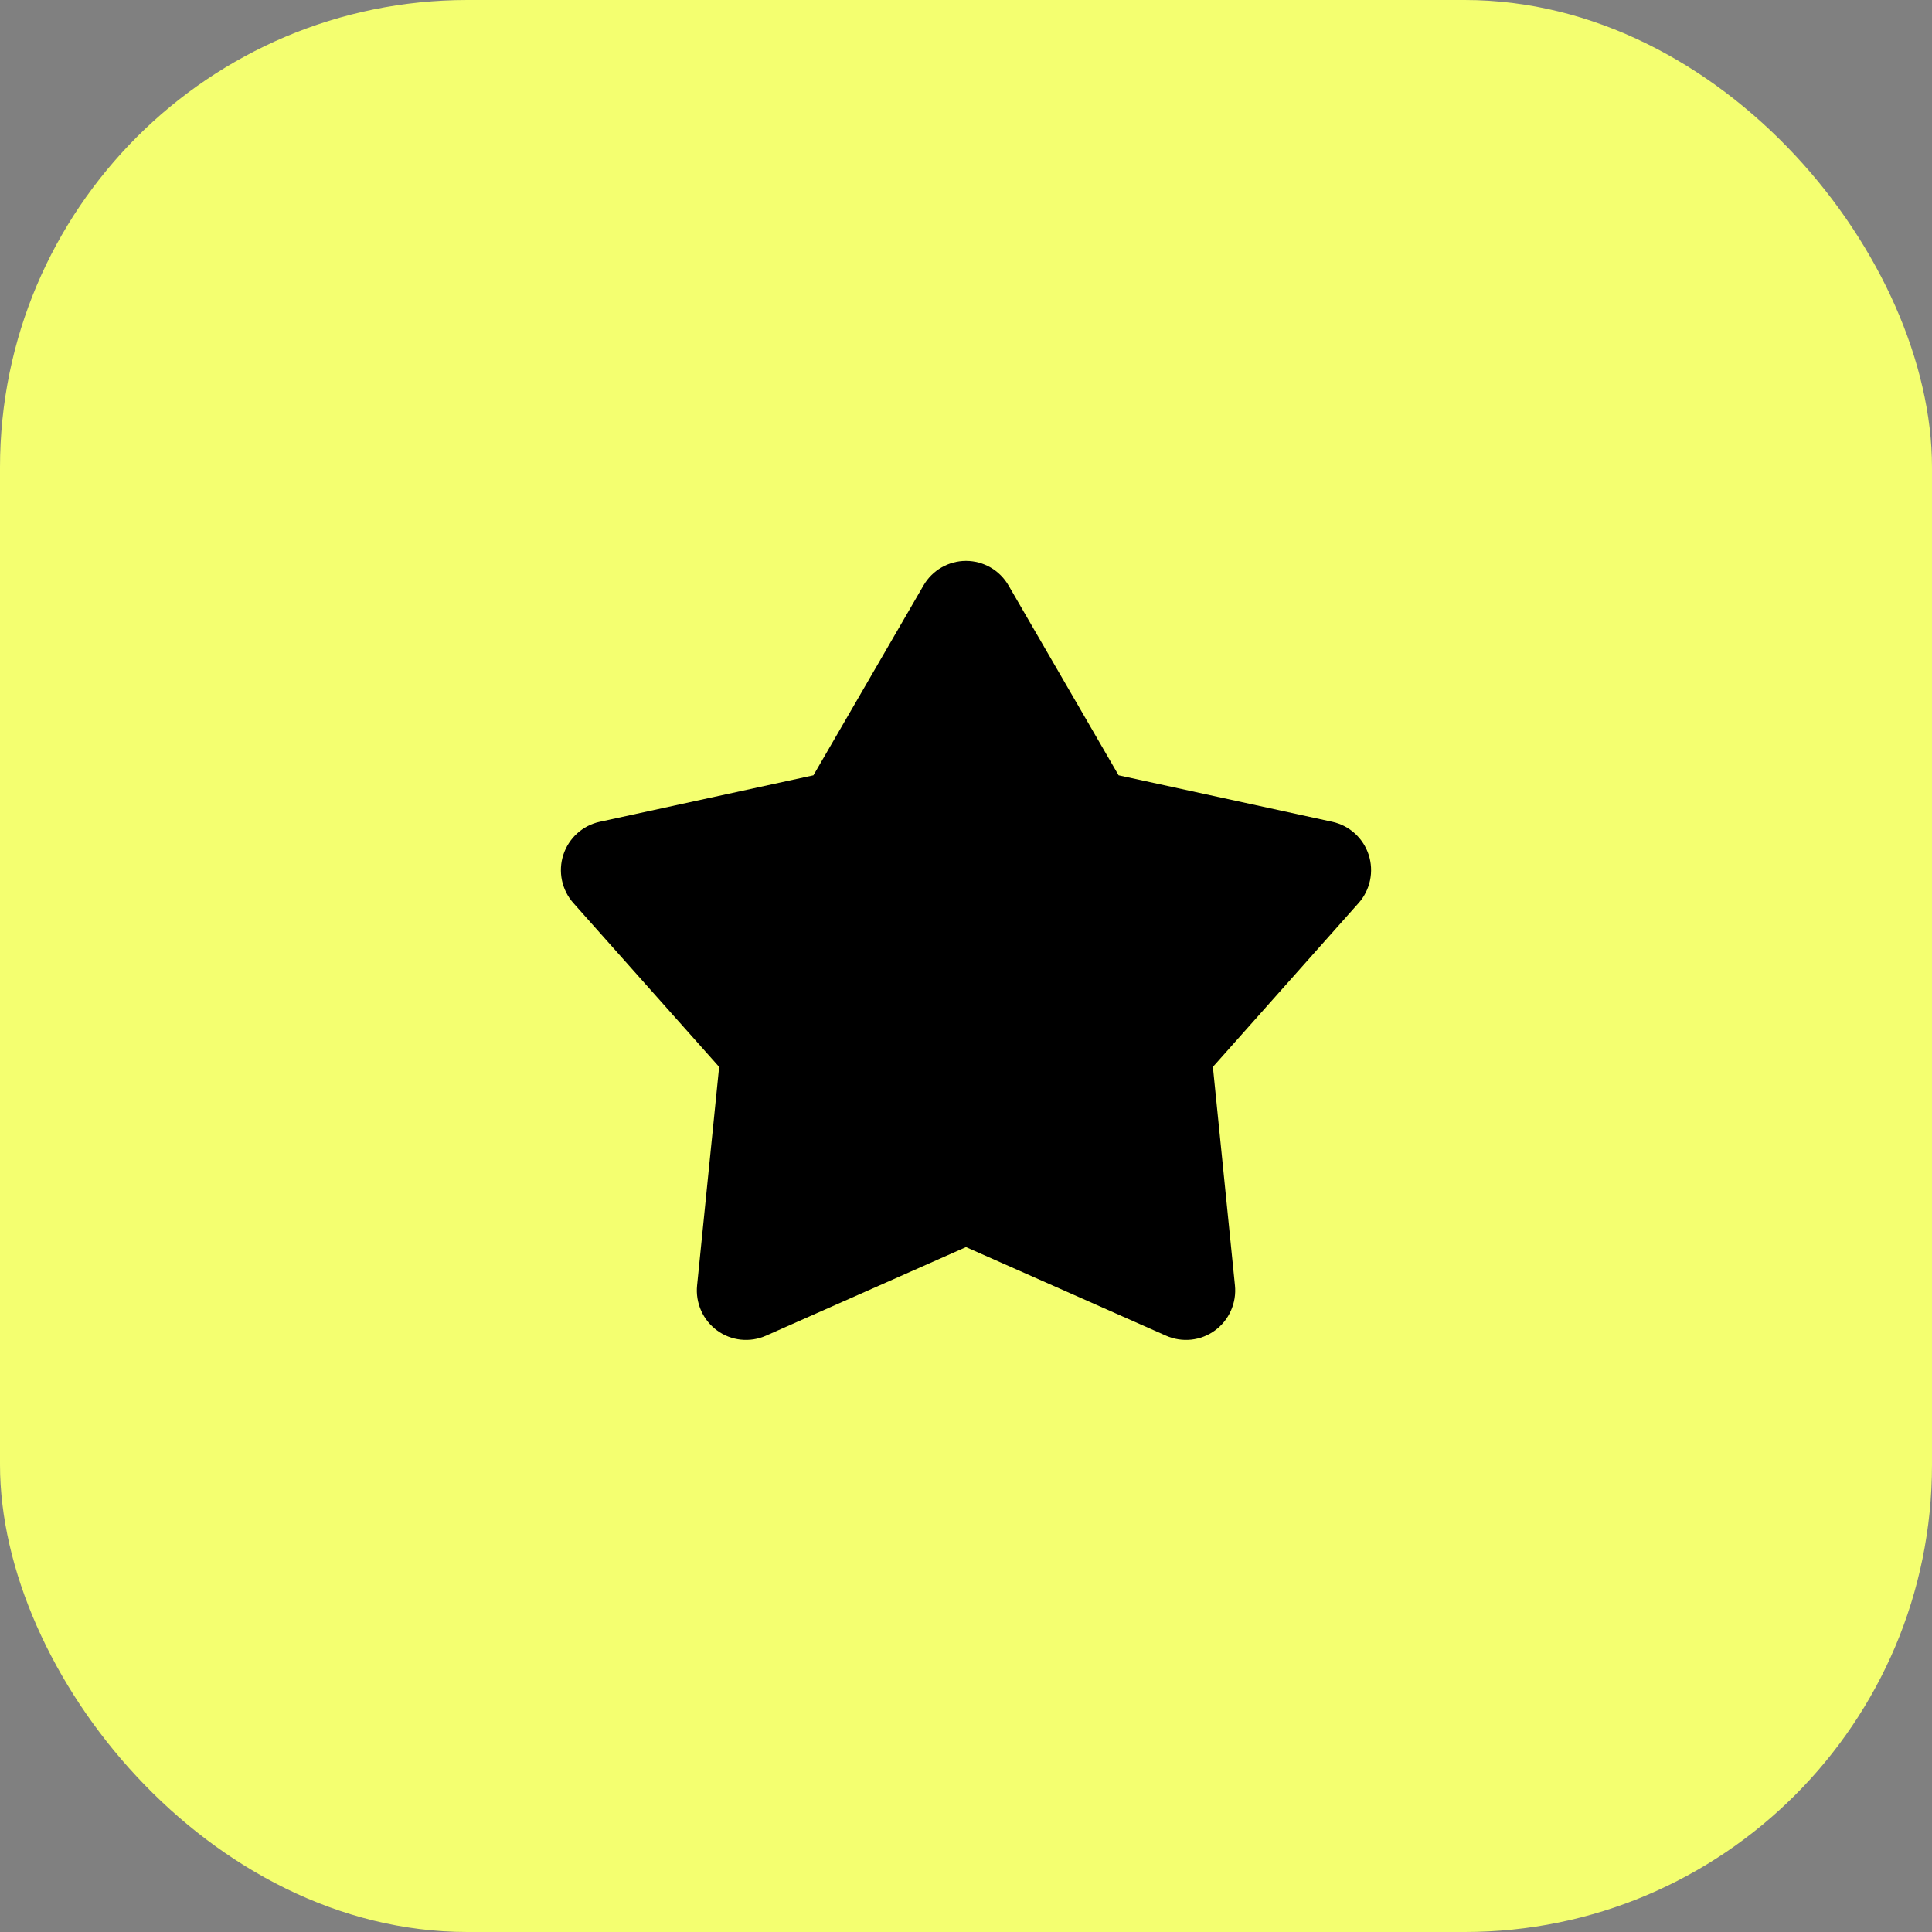 <?xml version="1.0" encoding="UTF-8"?> <svg xmlns="http://www.w3.org/2000/svg" width="62" height="62" viewBox="0 0 62 62" fill="none"><rect x="0" y="0" width="62" height="62" fill="#808080" stroke="none"/> <g clip-path="url(#clip0_79_167)"> <path d="M62 0H0V62H62V0Z" fill="#F4FF70"></path> <path d="M29.636 18.788C29.775 18.548 29.974 18.349 30.213 18.211C30.453 18.073 30.724 18 31 18C31.277 18 31.548 18.073 31.788 18.211C32.027 18.349 32.226 18.548 32.365 18.788L35.897 24.88L42.756 26.373C43.026 26.432 43.275 26.561 43.48 26.747C43.685 26.933 43.837 27.169 43.923 27.433C44.008 27.697 44.023 27.979 43.966 28.25C43.909 28.522 43.783 28.774 43.599 28.98L38.923 34.238L39.631 41.253C39.659 41.529 39.614 41.808 39.501 42.061C39.389 42.315 39.212 42.534 38.988 42.697C38.764 42.86 38.502 42.962 38.227 42.991C37.953 43.02 37.675 42.977 37.422 42.865L31 40.021L24.579 42.865C24.326 42.977 24.048 43.02 23.773 42.991C23.499 42.962 23.236 42.86 23.013 42.697C22.79 42.534 22.612 42.315 22.5 42.061C22.387 41.808 22.342 41.529 22.37 41.253L23.078 34.238L18.402 28.982C18.218 28.775 18.091 28.523 18.034 28.251C17.977 27.98 17.992 27.698 18.077 27.434C18.163 27.17 18.315 26.933 18.52 26.747C18.725 26.56 18.975 26.431 19.245 26.373L26.104 24.88L29.636 18.788Z" fill="black"></path> </g> <defs> <clipPath id="clip0_79_167"> <rect width="62" height="62" rx="15" fill="white"></rect> </clipPath> </defs> </svg> 